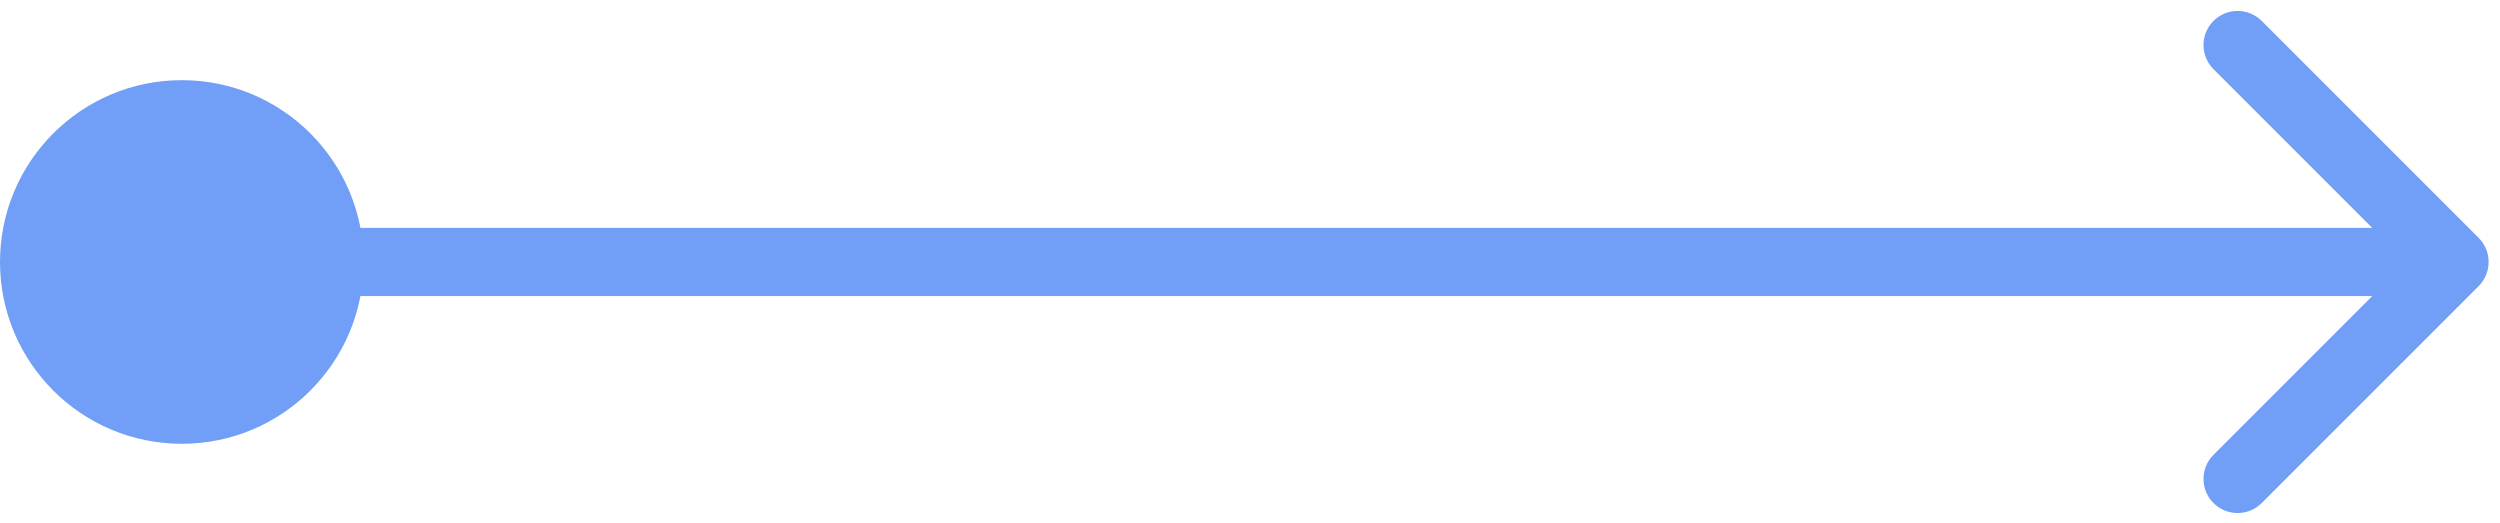 <svg width="110" height="23" viewBox="0 0 110 23" fill="none" xmlns="http://www.w3.org/2000/svg">
<path d="M0 11.527C0 15.946 3.582 19.527 8 19.527C12.418 19.527 16 15.946 16 11.527C16 7.109 12.418 3.527 8 3.527C3.582 3.527 0 7.109 0 11.527ZM109.061 12.588C109.646 12.002 109.646 11.053 109.061 10.467L99.515 0.921C98.929 0.335 97.979 0.335 97.393 0.921C96.808 1.507 96.808 2.456 97.393 3.042L105.879 11.527L97.393 20.013C96.808 20.598 96.808 21.548 97.393 22.134C97.979 22.72 98.929 22.72 99.515 22.134L109.061 12.588ZM8 13.027H108V10.027H8V13.027Z" fill="#719EF7"/>
</svg>
